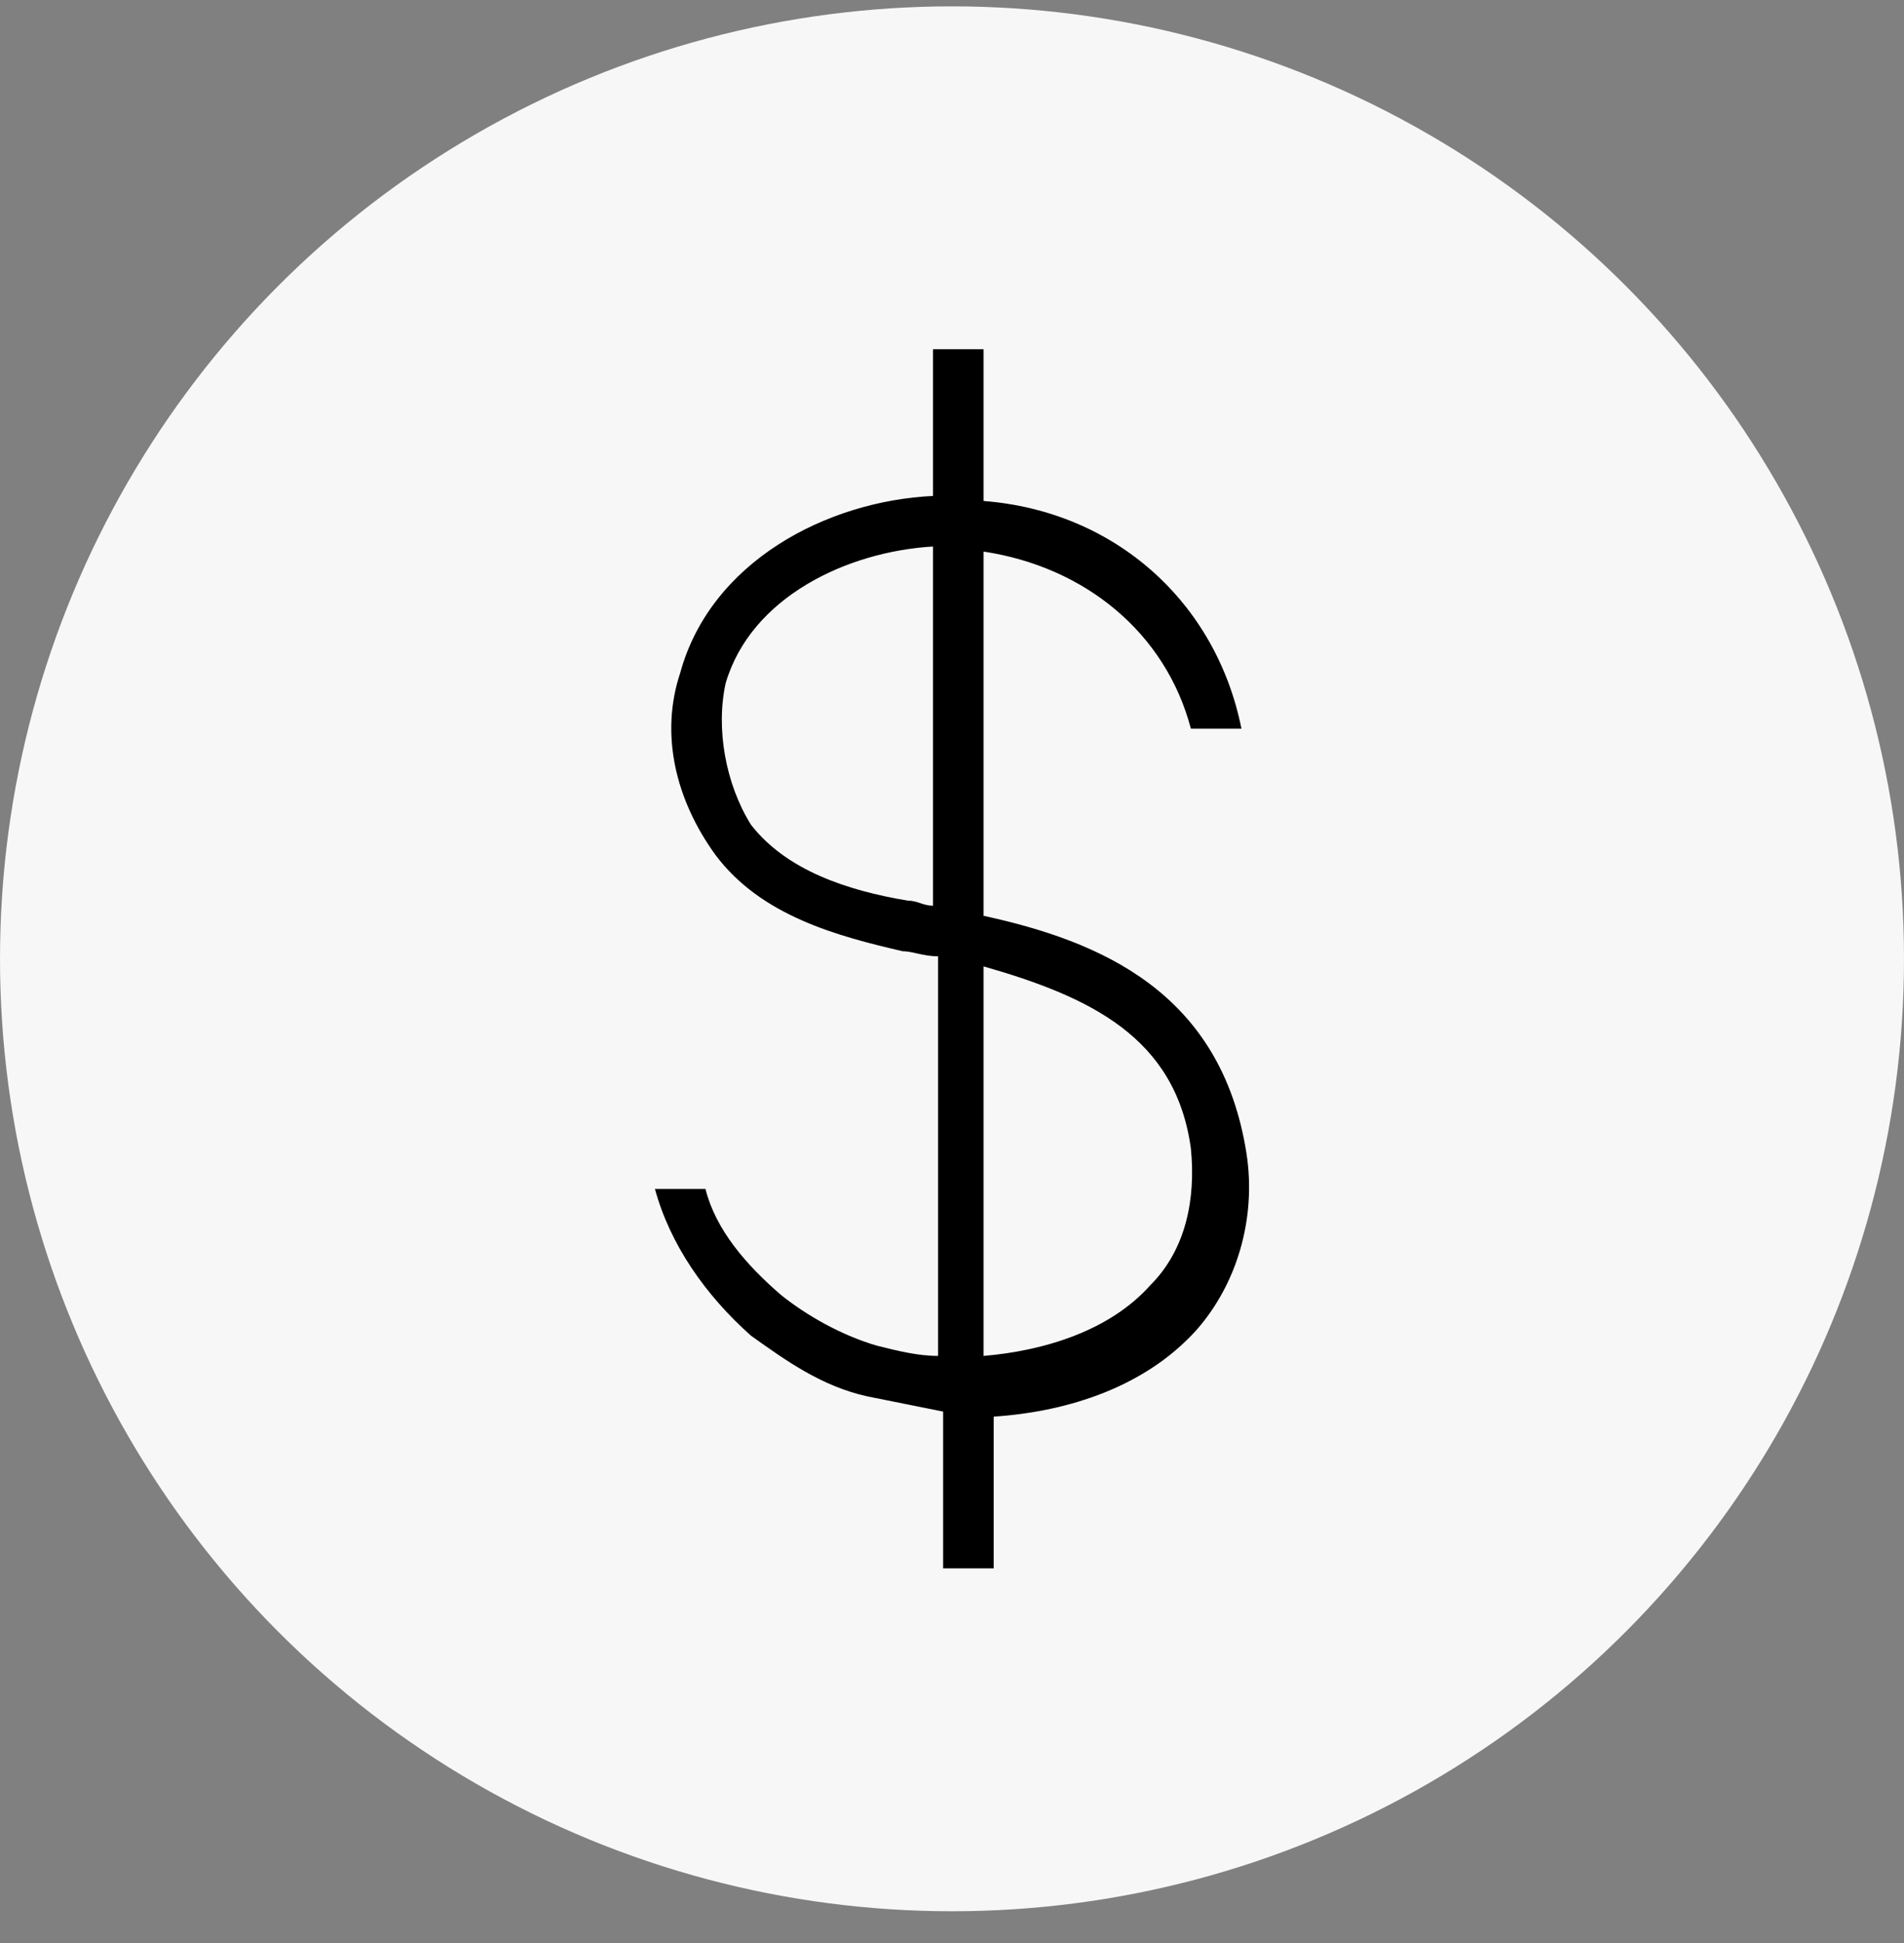 <?xml version="1.0" encoding="UTF-8"?>
<svg width="50px" height="51px" viewBox="0 0 50 51" version="1.1" xmlns="http://www.w3.org/2000/svg" xmlns:xlink="http://www.w3.org/1999/xlink">
    <rect x="0" y="0" width="50" height="51" fill="#808080" stroke="none"/>
    <title>components / images / accordion / 1 / benefits / 2 / open</title>
    <g id="Page-1" stroke="none" stroke-width="1" fill="none" fill-rule="evenodd">
        <g id="spoken-rx-960" transform="translate(-411, -1079)">
            <g id="module-/-benefits-/-accordion-/-desktop---960px" transform="translate(35, 947.167)">
                <g id="benefits" transform="translate(375, 2)">
                    <g id="components-/-images-/-accordion-/-1-/-benefits-/-2-/-open" transform="translate(1, 130)">
                        <circle id="Oval" fill="#F7F7F7" fill-rule="nonzero" cx="25" cy="25" r="25"></circle>
                        <path d="M25.829,23.871 L25.829,14.311 C28.485,14.71 30.609,16.436 31.273,18.959 L32.601,18.959 C31.937,15.639 29.282,13.249 25.829,12.983 L25.829,9 L24.501,9 L24.501,12.851 C21.713,12.983 18.659,14.577 17.862,17.498 C17.331,19.091 17.73,20.817 18.792,22.278 C19.987,23.871 21.979,24.402 23.705,24.801 C23.97,24.801 24.236,24.934 24.634,24.934 L24.634,35.423 C24.103,35.423 23.572,35.29 23.041,35.158 C22.111,34.892 21.182,34.361 20.518,33.83 C19.589,33.033 18.792,32.104 18.526,31.041 L17.199,31.041 C17.597,32.502 18.526,33.83 19.721,34.892 C20.651,35.556 21.58,36.22 22.775,36.485 C23.439,36.618 24.103,36.751 24.767,36.884 L24.767,41 L26.095,41 L26.095,37.017 C28.086,36.884 30.078,36.22 31.406,34.759 C32.468,33.564 32.999,31.838 32.734,30.112 C32.07,25.863 28.883,24.535 25.829,23.871 Z M24.501,23.606 C24.236,23.606 24.103,23.473 23.838,23.473 C22.244,23.207 20.651,22.676 19.721,21.481 C19.057,20.419 18.792,18.959 19.057,17.763 C19.721,15.506 22.244,14.311 24.501,14.178 L24.501,23.606 Z M30.211,33.564 C29.149,34.759 27.423,35.29 25.829,35.423 L25.829,25.199 C28.618,25.996 30.875,27.058 31.273,29.979 C31.406,31.307 31.14,32.635 30.211,33.564 Z" id="Icon/Retail/ExtraCare/Dollar-Symbol/Outline/Large" fill="#000000"></path>
                    </g>
                </g>
            </g>
        </g>
    </g>
</svg>
